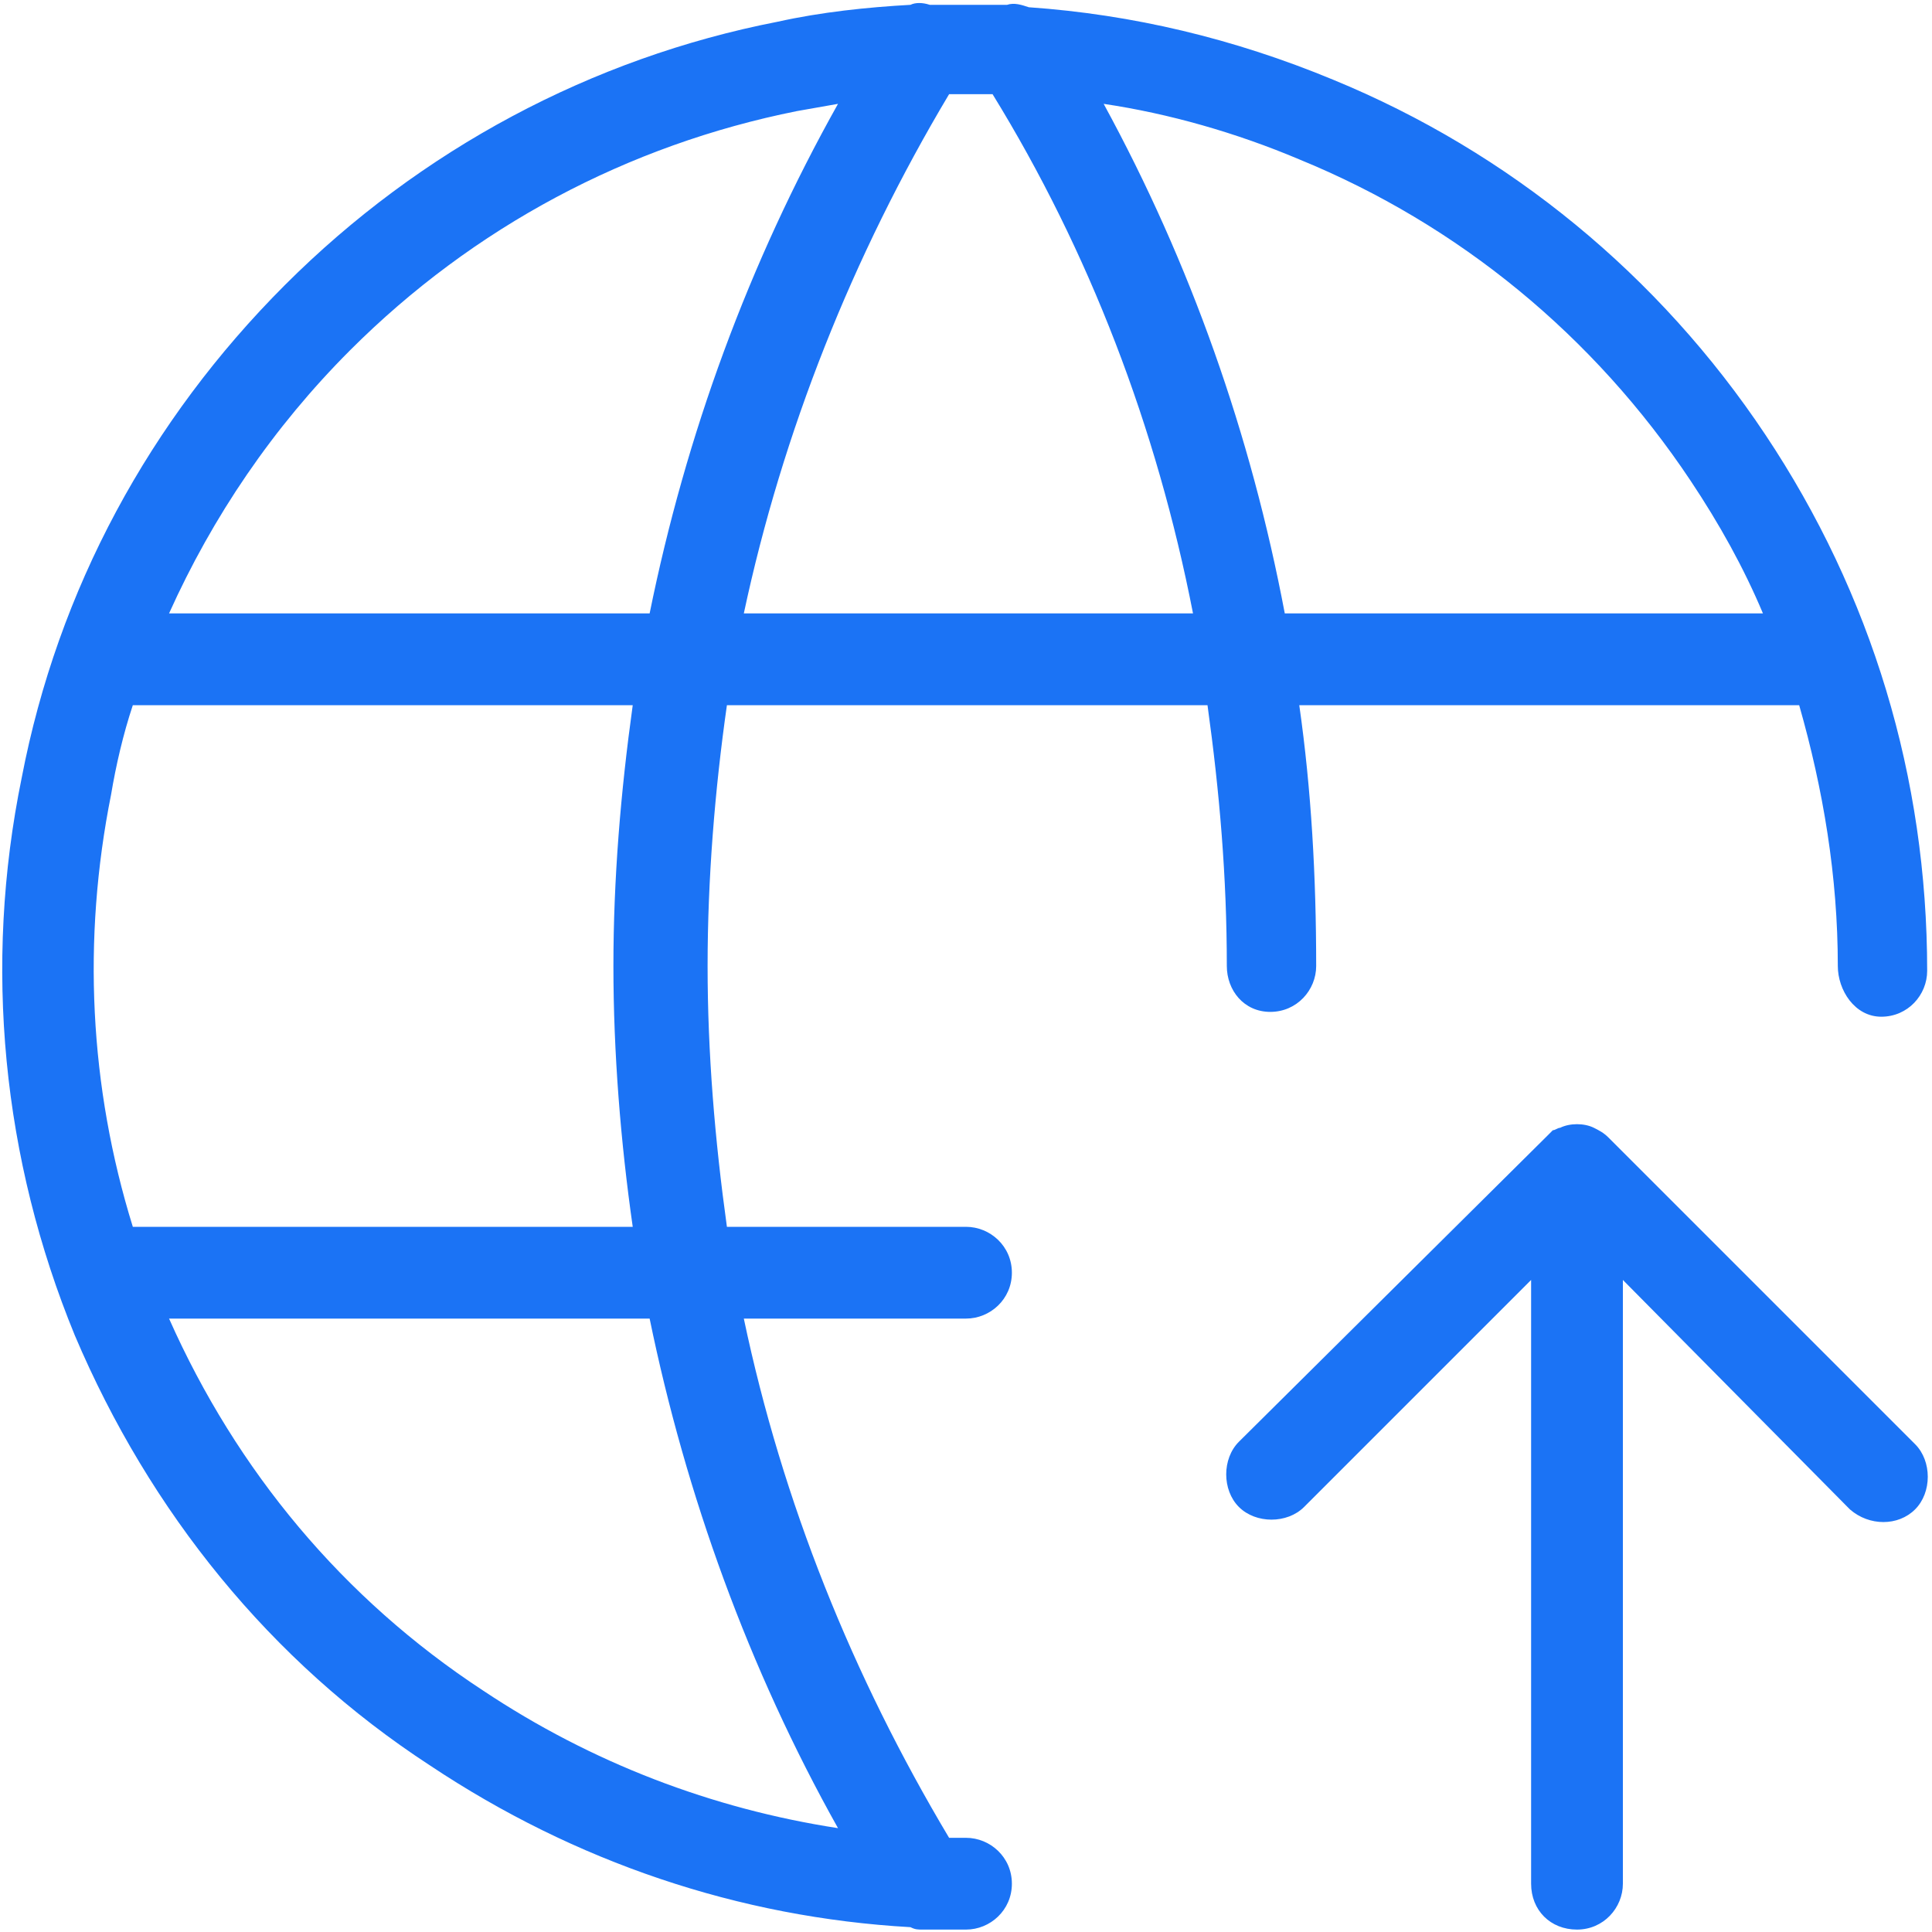 <?xml version="1.0" encoding="utf-8"?>
<!-- Generator: Adobe Illustrator 28.3.0, SVG Export Plug-In . SVG Version: 6.00 Build 0)  -->
<svg version="1.1" id="compass" xmlns="http://www.w3.org/2000/svg" xmlns:xlink="http://www.w3.org/1999/xlink" x="0px" y="0px"
	 viewBox="0 0 80 80" style="enable-background:new 0 0 80 80;" xml:space="preserve">
<style type="text/css">
	.st0{fill:#1B73F5;}
</style>
<path class="st0" d="M38.2,79.9c-0.2,0-0.3,0-0.5-0.1c-7.1-0.4-13.9-2.7-19.9-6.7C11.2,68.8,6.2,62.6,3.1,55.3
	C0.1,48-0.7,40,0.9,32.2c1.5-7.8,5.3-14.8,10.9-20.4S24.5,2.4,32.2,0.9c1.8-0.4,3.7-0.6,5.5-0.7c0.2-0.1,0.5-0.1,0.8,0
	c1.1,0,2.2,0,3.2,0c0.3-0.1,0.6,0,0.9,0.1c4.3,0.3,8.5,1.3,12.6,3c7.3,3,13.5,8.1,17.9,14.7c4.4,6.6,6.7,14.2,6.7,22.2
	c0,1-0.8,1.9-1.9,1.9S76.1,41,76.1,40c0-3.7-0.6-7.3-1.6-10.8H53.8c0.5,3.5,0.7,7.1,0.7,10.8c0,1-0.8,1.9-1.9,1.9S50.8,41,50.8,40
	c0-3.7-0.3-7.2-0.8-10.8H30.1c-0.5,3.5-0.8,7.2-0.8,10.8s0.3,7.2,0.8,10.8H40c1,0,1.9,0.8,1.9,1.9S41,54.6,40,54.6h-9.2
	c1.6,7.6,4.5,14.8,8.5,21.5c0.2,0,0.5,0,0.7,0c1,0,1.9,0.8,1.9,1.9S41,79.9,40,79.9c-0.5,0-1,0-1.5,0C38.4,79.9,38.3,79.9,38.2,79.9
	L38.2,79.9z M7,54.6c2.8,6.3,7.2,11.6,13,15.4c4.5,3,9.5,4.9,14.7,5.7c-3.7-6.6-6.3-13.8-7.8-21.1H7z M5.5,50.8h20.7
	c-0.5-3.5-0.8-7.2-0.8-10.8s0.3-7.2,0.8-10.8H5.5c-0.4,1.2-0.7,2.5-0.9,3.7C3.4,38.9,3.7,45,5.5,50.8L5.5,50.8z M53.2,25.4H73
	c-0.8-1.9-1.8-3.7-3-5.5c-4-6-9.6-10.6-16.2-13.3c-2.6-1.1-5.4-1.9-8.1-2.3C49.3,10.9,51.8,18,53.2,25.4z M30.8,25.4h18.6
	c-1.5-7.7-4.3-15-8.3-21.5c-0.6,0-1.2,0-1.8,0C35.3,10.6,32.4,17.9,30.8,25.4L30.8,25.4z M7,25.4h19.9c1.5-7.4,4.1-14.5,7.8-21.1
	c-0.6,0.1-1.1,0.2-1.7,0.3c-7,1.4-13.4,4.8-18.5,9.9C11.3,17.7,8.8,21.4,7,25.4z M65.3,79.9c-1.1,0-1.9-0.8-1.9-1.9V53L54,62.4
	c-0.7,0.7-2,0.7-2.7,0s-0.7-2,0-2.7L64,47.1c0.1-0.1,0.2-0.2,0.3-0.3l0,0l0,0c0.1,0,0.2-0.1,0.3-0.1c0.4-0.2,1-0.2,1.4,0
	c0.2,0.1,0.4,0.2,0.6,0.4l0,0l0,0l0,0l0,0l0,0l0,0l0,0l0,0l12.7,12.7c0.7,0.7,0.7,2,0,2.7s-1.9,0.7-2.7,0L67.2,53v25
	C67.2,79,66.4,79.9,65.3,79.9L65.3,79.9z"/>
</svg>
